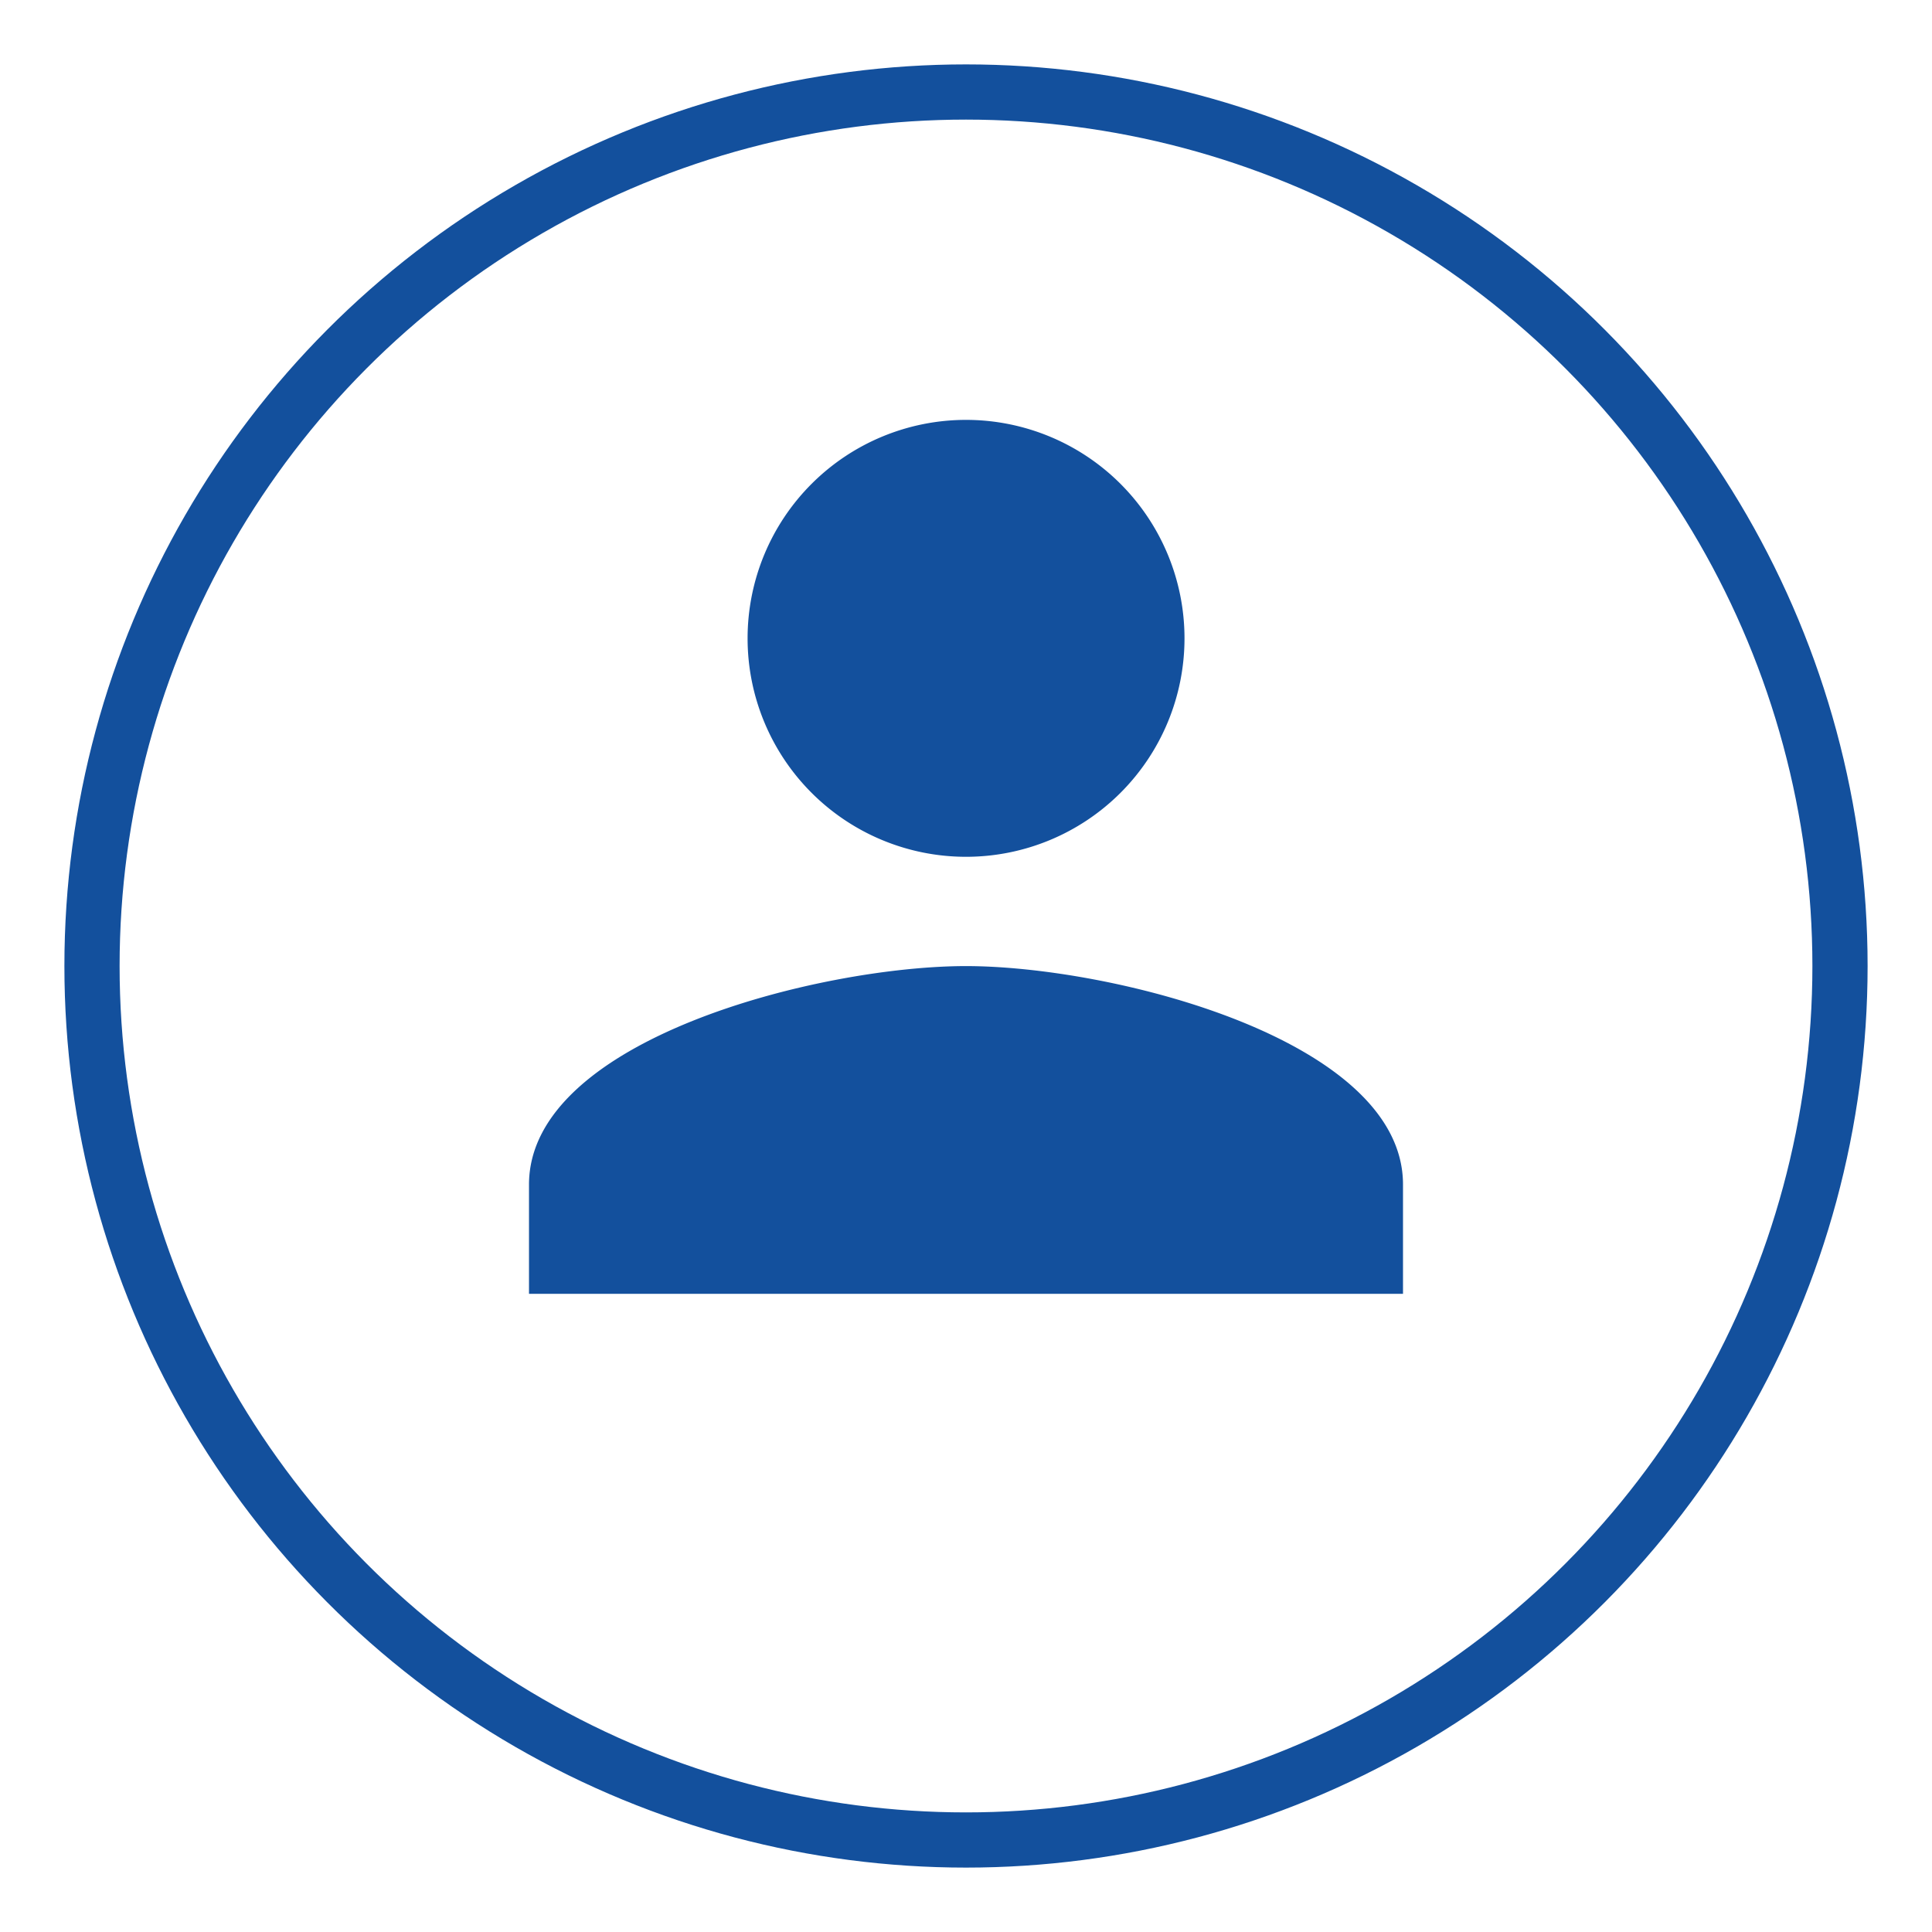 <svg xmlns="http://www.w3.org/2000/svg" xmlns:xlink="http://www.w3.org/1999/xlink" width="21" height="21" viewBox="0 0 21 21">
    <defs>
        <path id="a" d="M4.75 4.75A2.374 2.374 0 1 0 4.751.001 2.374 2.374 0 0 0 4.75 4.75zm0 1.188C3.165 5.938 0 6.732 0 8.313V9.5h9.5V8.312c0-1.579-3.165-2.374-4.75-2.374z"/>
    </defs>
    <g fill="none" fill-rule="evenodd" transform="translate(1 1)">
        <use fill="#13509D" transform="translate(4.75 3.563)" xlink:href="#a"/>
        <circle cx="9.5" cy="9.5" r="9.5" stroke="#13509D" stroke-width=".6"/>
    </g>
</svg>
